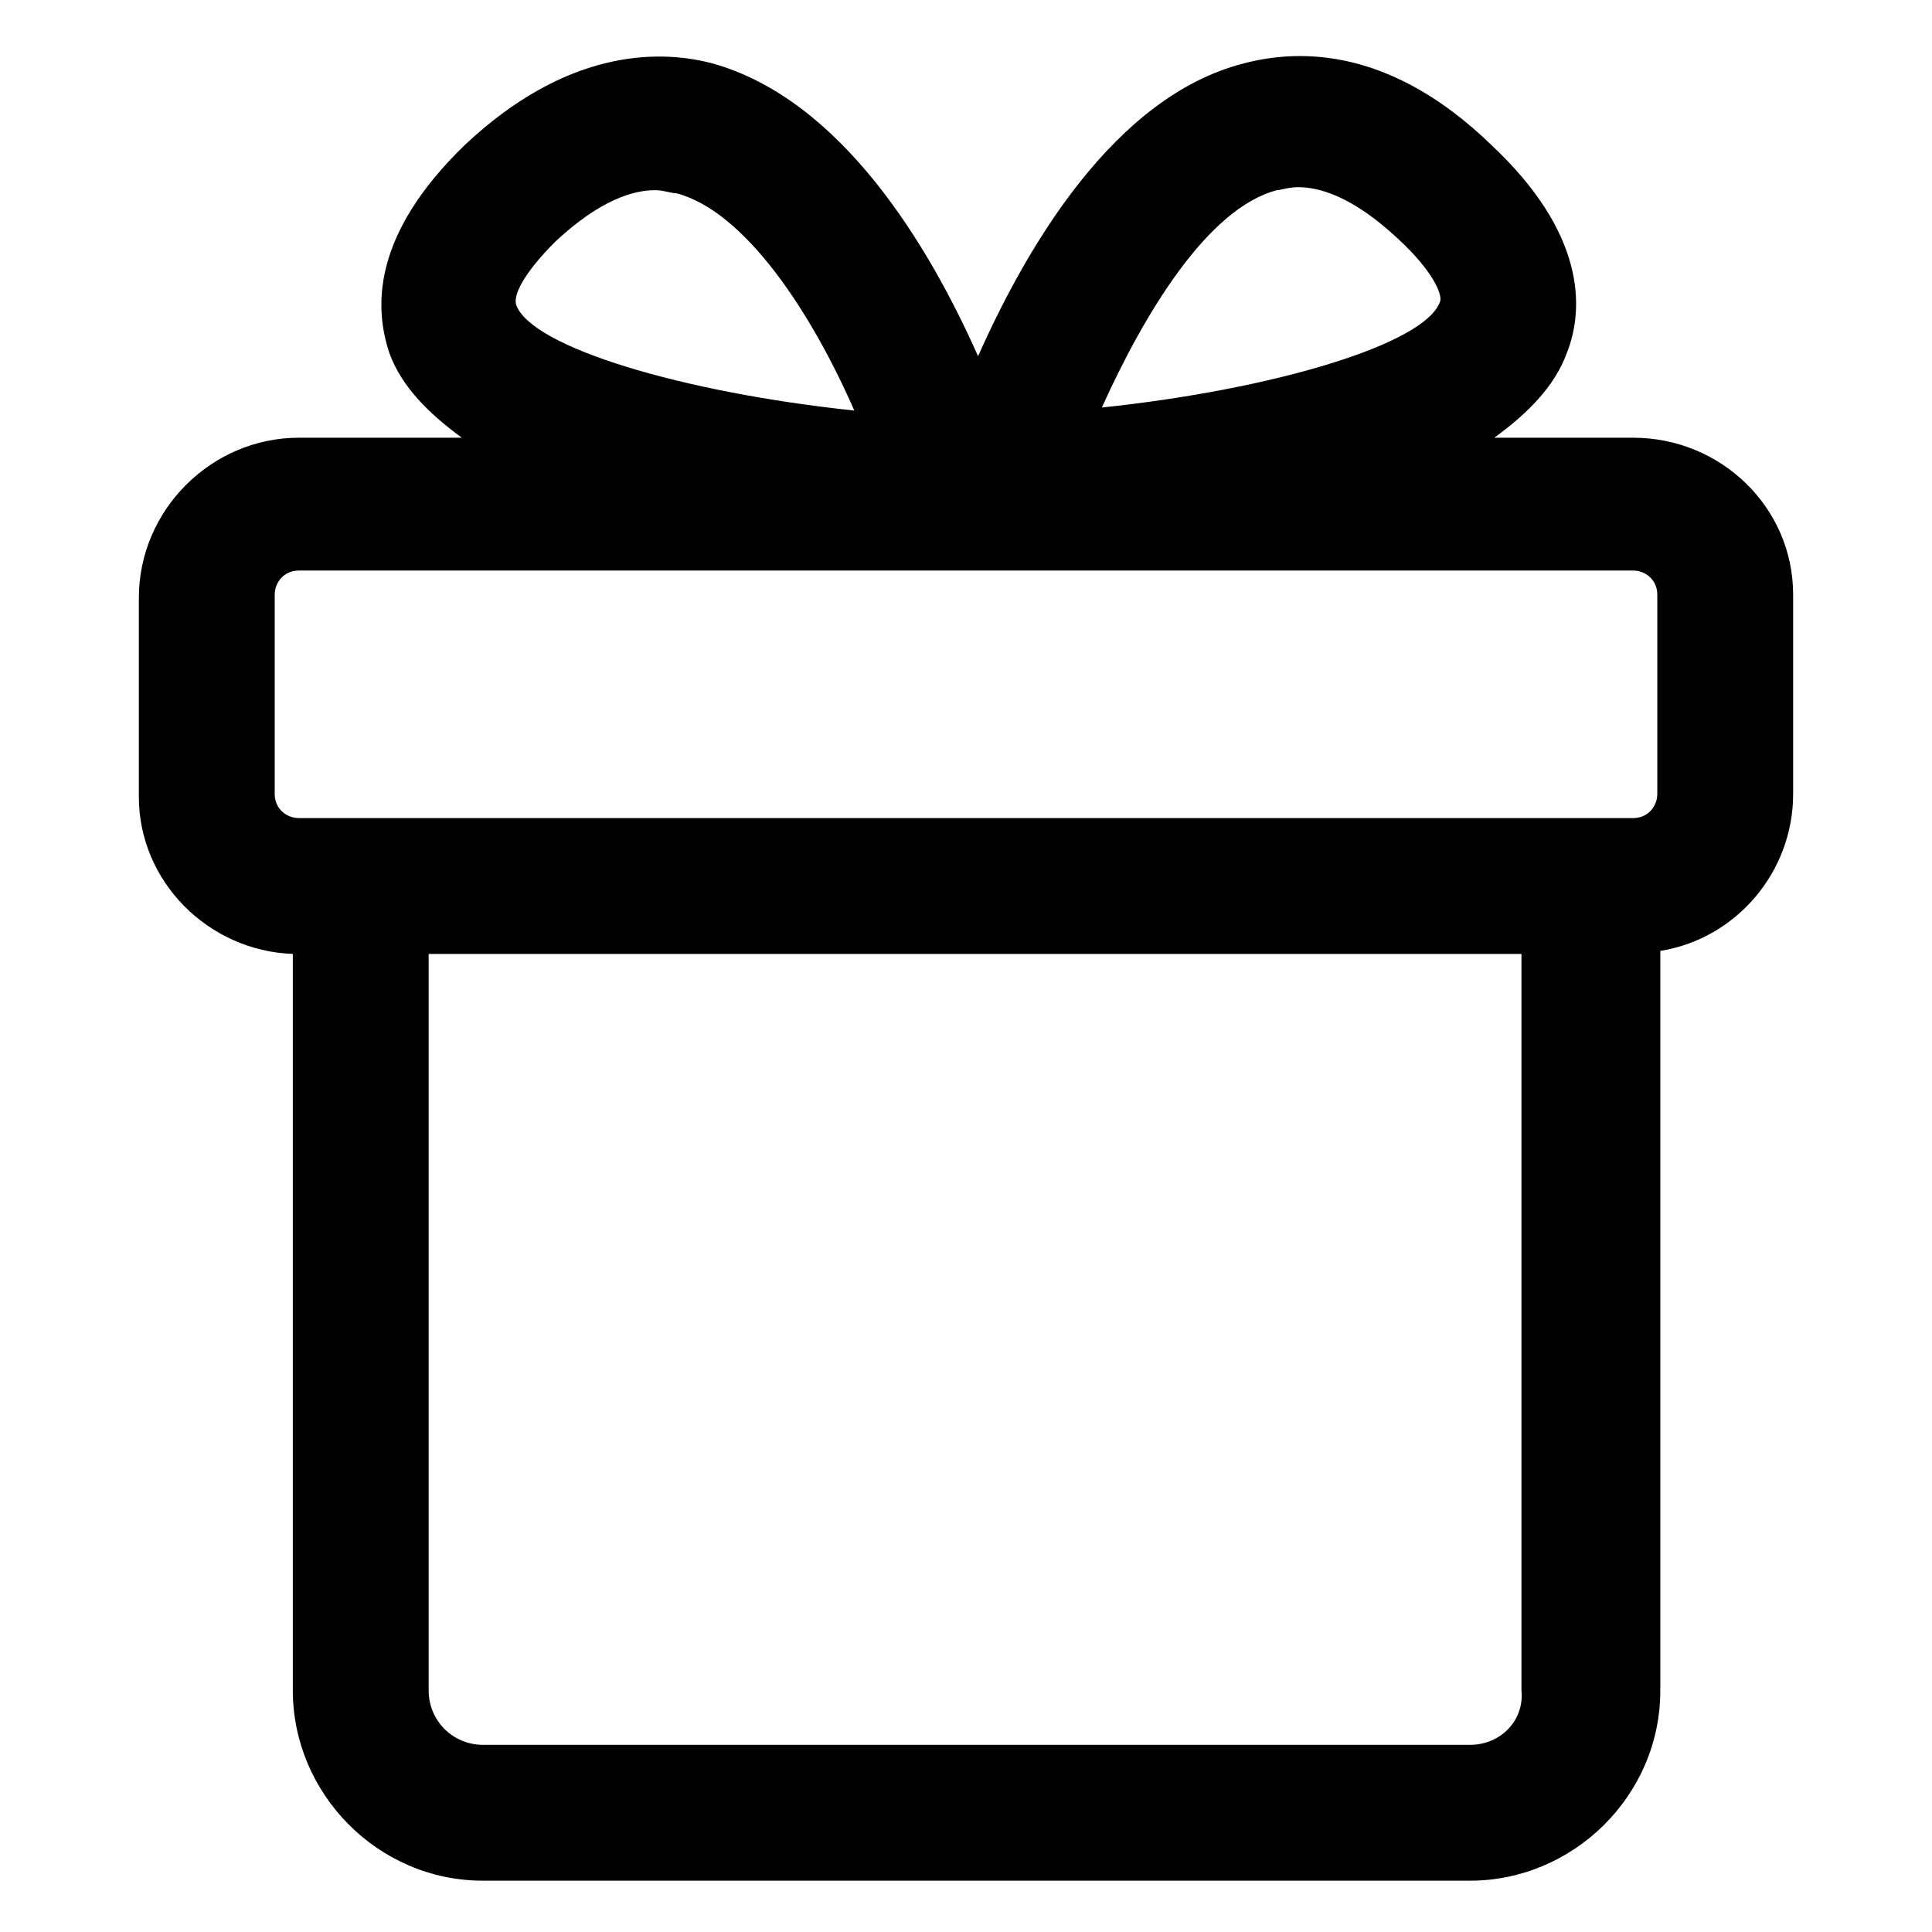 <?xml version="1.0" encoding="utf-8"?>
<!-- Generator: Adobe Illustrator 22.0.0, SVG Export Plug-In . SVG Version: 6.00 Build 0)  -->
<svg version="1.1" id="lni_lni-gift" xmlns="http://www.w3.org/2000/svg" xmlns:xlink="http://www.w3.org/1999/xlink" x="0px"
	 y="0px" viewBox="0 0 64 64" style="enable-background:new 0 0 64 64;" xml:space="preserve">
<path d="M54.1,14.5h-4.6c1.1-0.8,2-1.7,2.4-2.8c0.6-1.5,0.6-4-2.5-6.9c-3.3-3.2-6.3-3.2-8.2-2.7c-4.3,1.1-7.2,6.1-8.8,9.7
	c-1.6-3.6-4.5-8.5-8.8-9.7c-1.9-0.5-4.9-0.4-8.2,2.7c-3.1,3-3,5.4-2.5,6.9c0.4,1.1,1.3,2,2.4,2.8H9.9c-2.9,0-5.3,2.4-5.3,5.3v6.6
	c0,2.8,2.3,5.1,5.1,5.2V56c0,3.4,2.8,6.3,6.3,6.3h32.7c3.4,0,6.3-2.8,6.3-6.3V31.5c2.5-0.4,4.4-2.6,4.4-5.2v-6.6
	C59.4,16.8,57,14.5,54.1,14.5z M42.3,6.3c0.1,0,0.4-0.1,0.7-0.1c0.7,0,1.8,0.3,3.3,1.7c1.2,1.1,1.5,1.9,1.4,2.1
	c-0.5,1.4-5.5,2.9-11.2,3.5C37.9,10.4,40,6.9,42.3,6.3z M18.4,8c1.5-1.4,2.6-1.7,3.3-1.7c0.3,0,0.5,0.1,0.7,0.1
	c2.3,0.6,4.5,4,5.9,7.2c-5.7-0.6-10.7-2.1-11.2-3.5C17,9.8,17.3,9.1,18.4,8z M9.1,26.3v-6.6c0-0.4,0.3-0.8,0.8-0.8h44.2
	c0.4,0,0.8,0.3,0.8,0.8v6.6c0,0.4-0.3,0.8-0.8,0.8H9.9C9.5,27.1,9.1,26.8,9.1,26.3z M48.7,57.8H16c-1,0-1.8-0.8-1.8-1.8V31.6h36.2
	V56C50.5,57,49.7,57.8,48.7,57.8z"/>
</svg>
